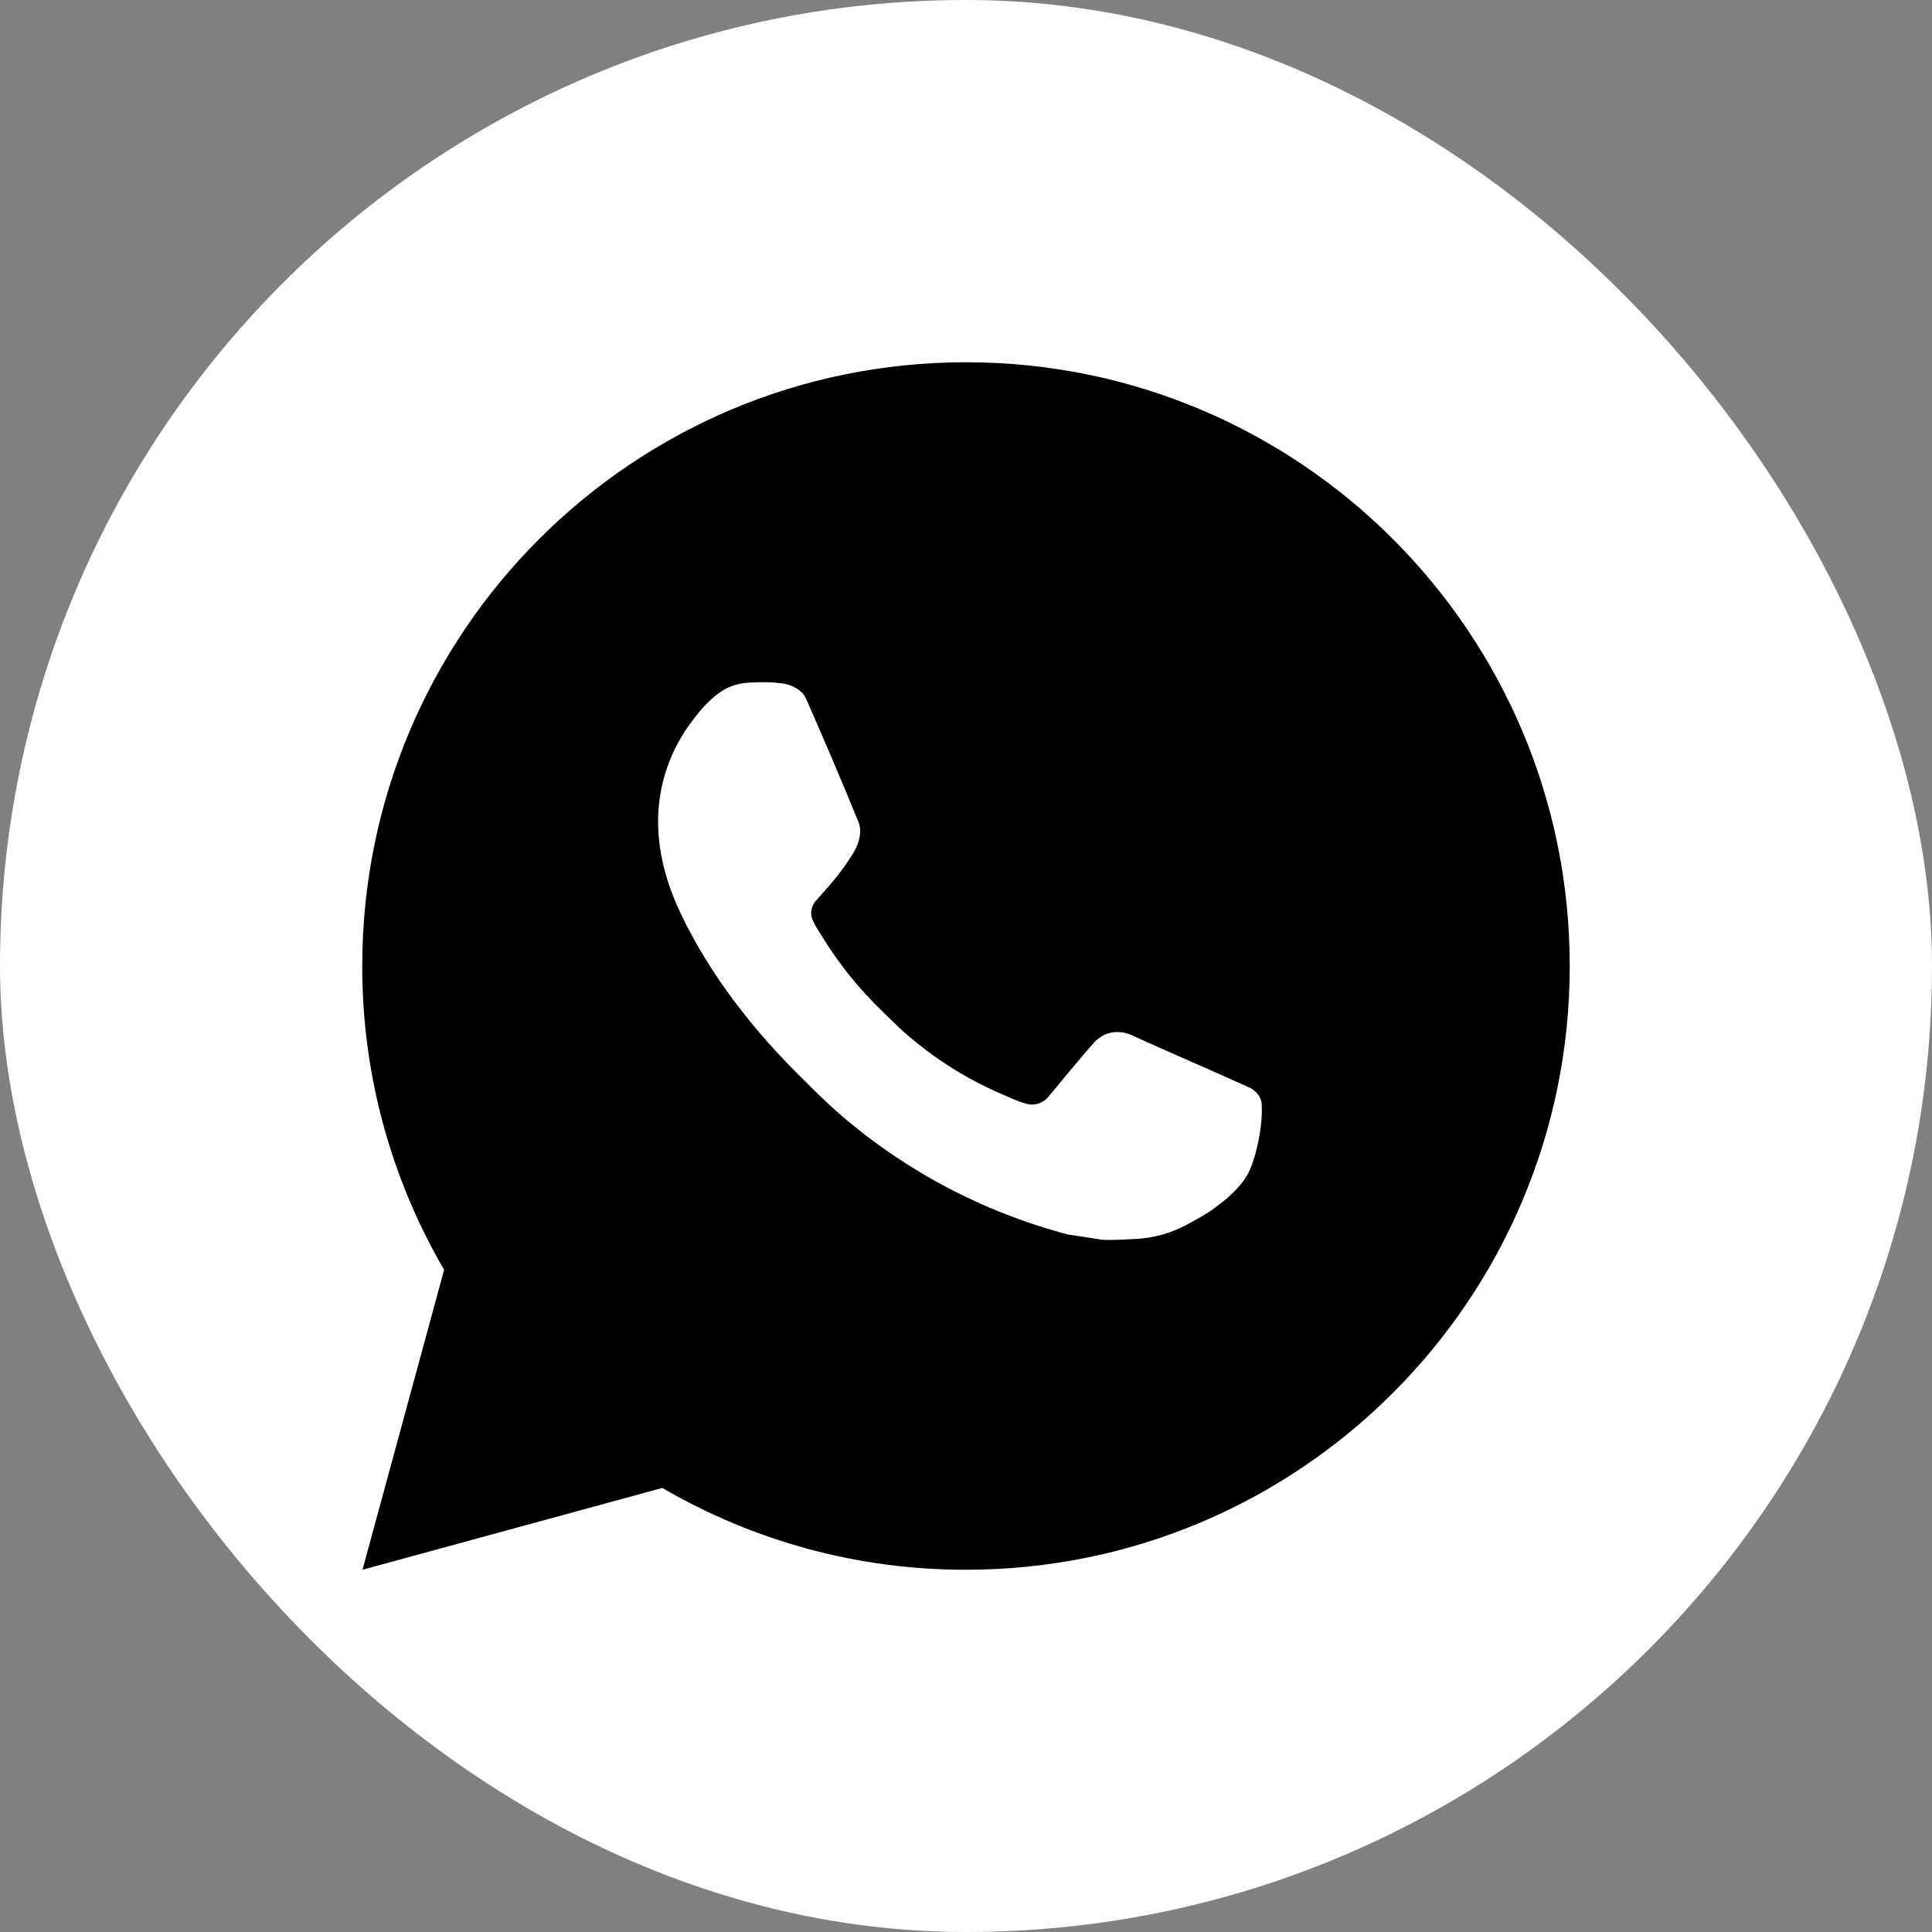 <?xml version="1.0" encoding="UTF-8"?> <svg xmlns="http://www.w3.org/2000/svg" width="200" height="200" viewBox="0 0 200 200" fill="none"><rect x="0" y="0" width="200" height="200" fill="#808080" stroke="none"/> <rect width="200" height="200" rx="100" fill="white"></rect> <path d="M37.525 162.5L45.975 131.45C40.407 121.905 37.482 111.05 37.5 100C37.5 65.481 65.481 37.5 100 37.5C134.519 37.5 162.5 65.481 162.5 100C162.5 134.519 134.519 162.5 100 162.5C88.955 162.518 78.104 159.595 68.563 154.031L37.525 162.5ZM77.444 70.675C76.637 70.725 75.848 70.938 75.125 71.3C74.447 71.684 73.828 72.164 73.288 72.725C72.538 73.431 72.113 74.044 71.656 74.638C69.346 77.644 68.104 81.334 68.125 85.125C68.138 88.188 68.938 91.169 70.188 93.956C72.744 99.594 76.95 105.562 82.506 111.094C83.844 112.425 85.15 113.763 86.556 115.006C93.453 121.078 101.67 125.456 110.556 127.794L114.113 128.338C115.269 128.4 116.425 128.312 117.588 128.256C119.408 128.162 121.185 127.669 122.794 126.813C123.612 126.391 124.411 125.932 125.188 125.437C125.188 125.437 125.456 125.262 125.969 124.875C126.813 124.25 127.331 123.806 128.031 123.075C128.55 122.538 129 121.906 129.344 121.188C129.831 120.169 130.319 118.225 130.519 116.606C130.669 115.369 130.625 114.694 130.606 114.275C130.581 113.606 130.025 112.913 129.419 112.619L125.781 110.988C125.781 110.988 120.344 108.619 117.025 107.106C116.675 106.954 116.3 106.867 115.919 106.85C115.491 106.806 115.059 106.854 114.652 106.991C114.244 107.128 113.871 107.351 113.556 107.644V107.631C113.525 107.631 113.106 107.988 108.588 113.463C108.328 113.811 107.971 114.074 107.561 114.219C107.152 114.364 106.708 114.383 106.288 114.275C105.88 114.166 105.481 114.028 105.094 113.863C104.319 113.538 104.05 113.413 103.519 113.181L103.488 113.169C99.912 111.608 96.602 109.499 93.675 106.919C92.888 106.231 92.156 105.481 91.406 104.756C88.947 102.401 86.805 99.738 85.031 96.831L84.663 96.237C84.398 95.838 84.184 95.408 84.025 94.956C83.788 94.037 84.406 93.3 84.406 93.3C84.406 93.3 85.925 91.638 86.631 90.737C87.219 89.99 87.768 89.211 88.275 88.406C89.013 87.219 89.244 86 88.856 85.056C87.106 80.781 85.294 76.525 83.431 72.3C83.063 71.463 81.969 70.862 80.975 70.744C80.638 70.706 80.3 70.669 79.963 70.644C79.123 70.602 78.282 70.617 77.444 70.675Z" fill="black"></path> </svg> 
